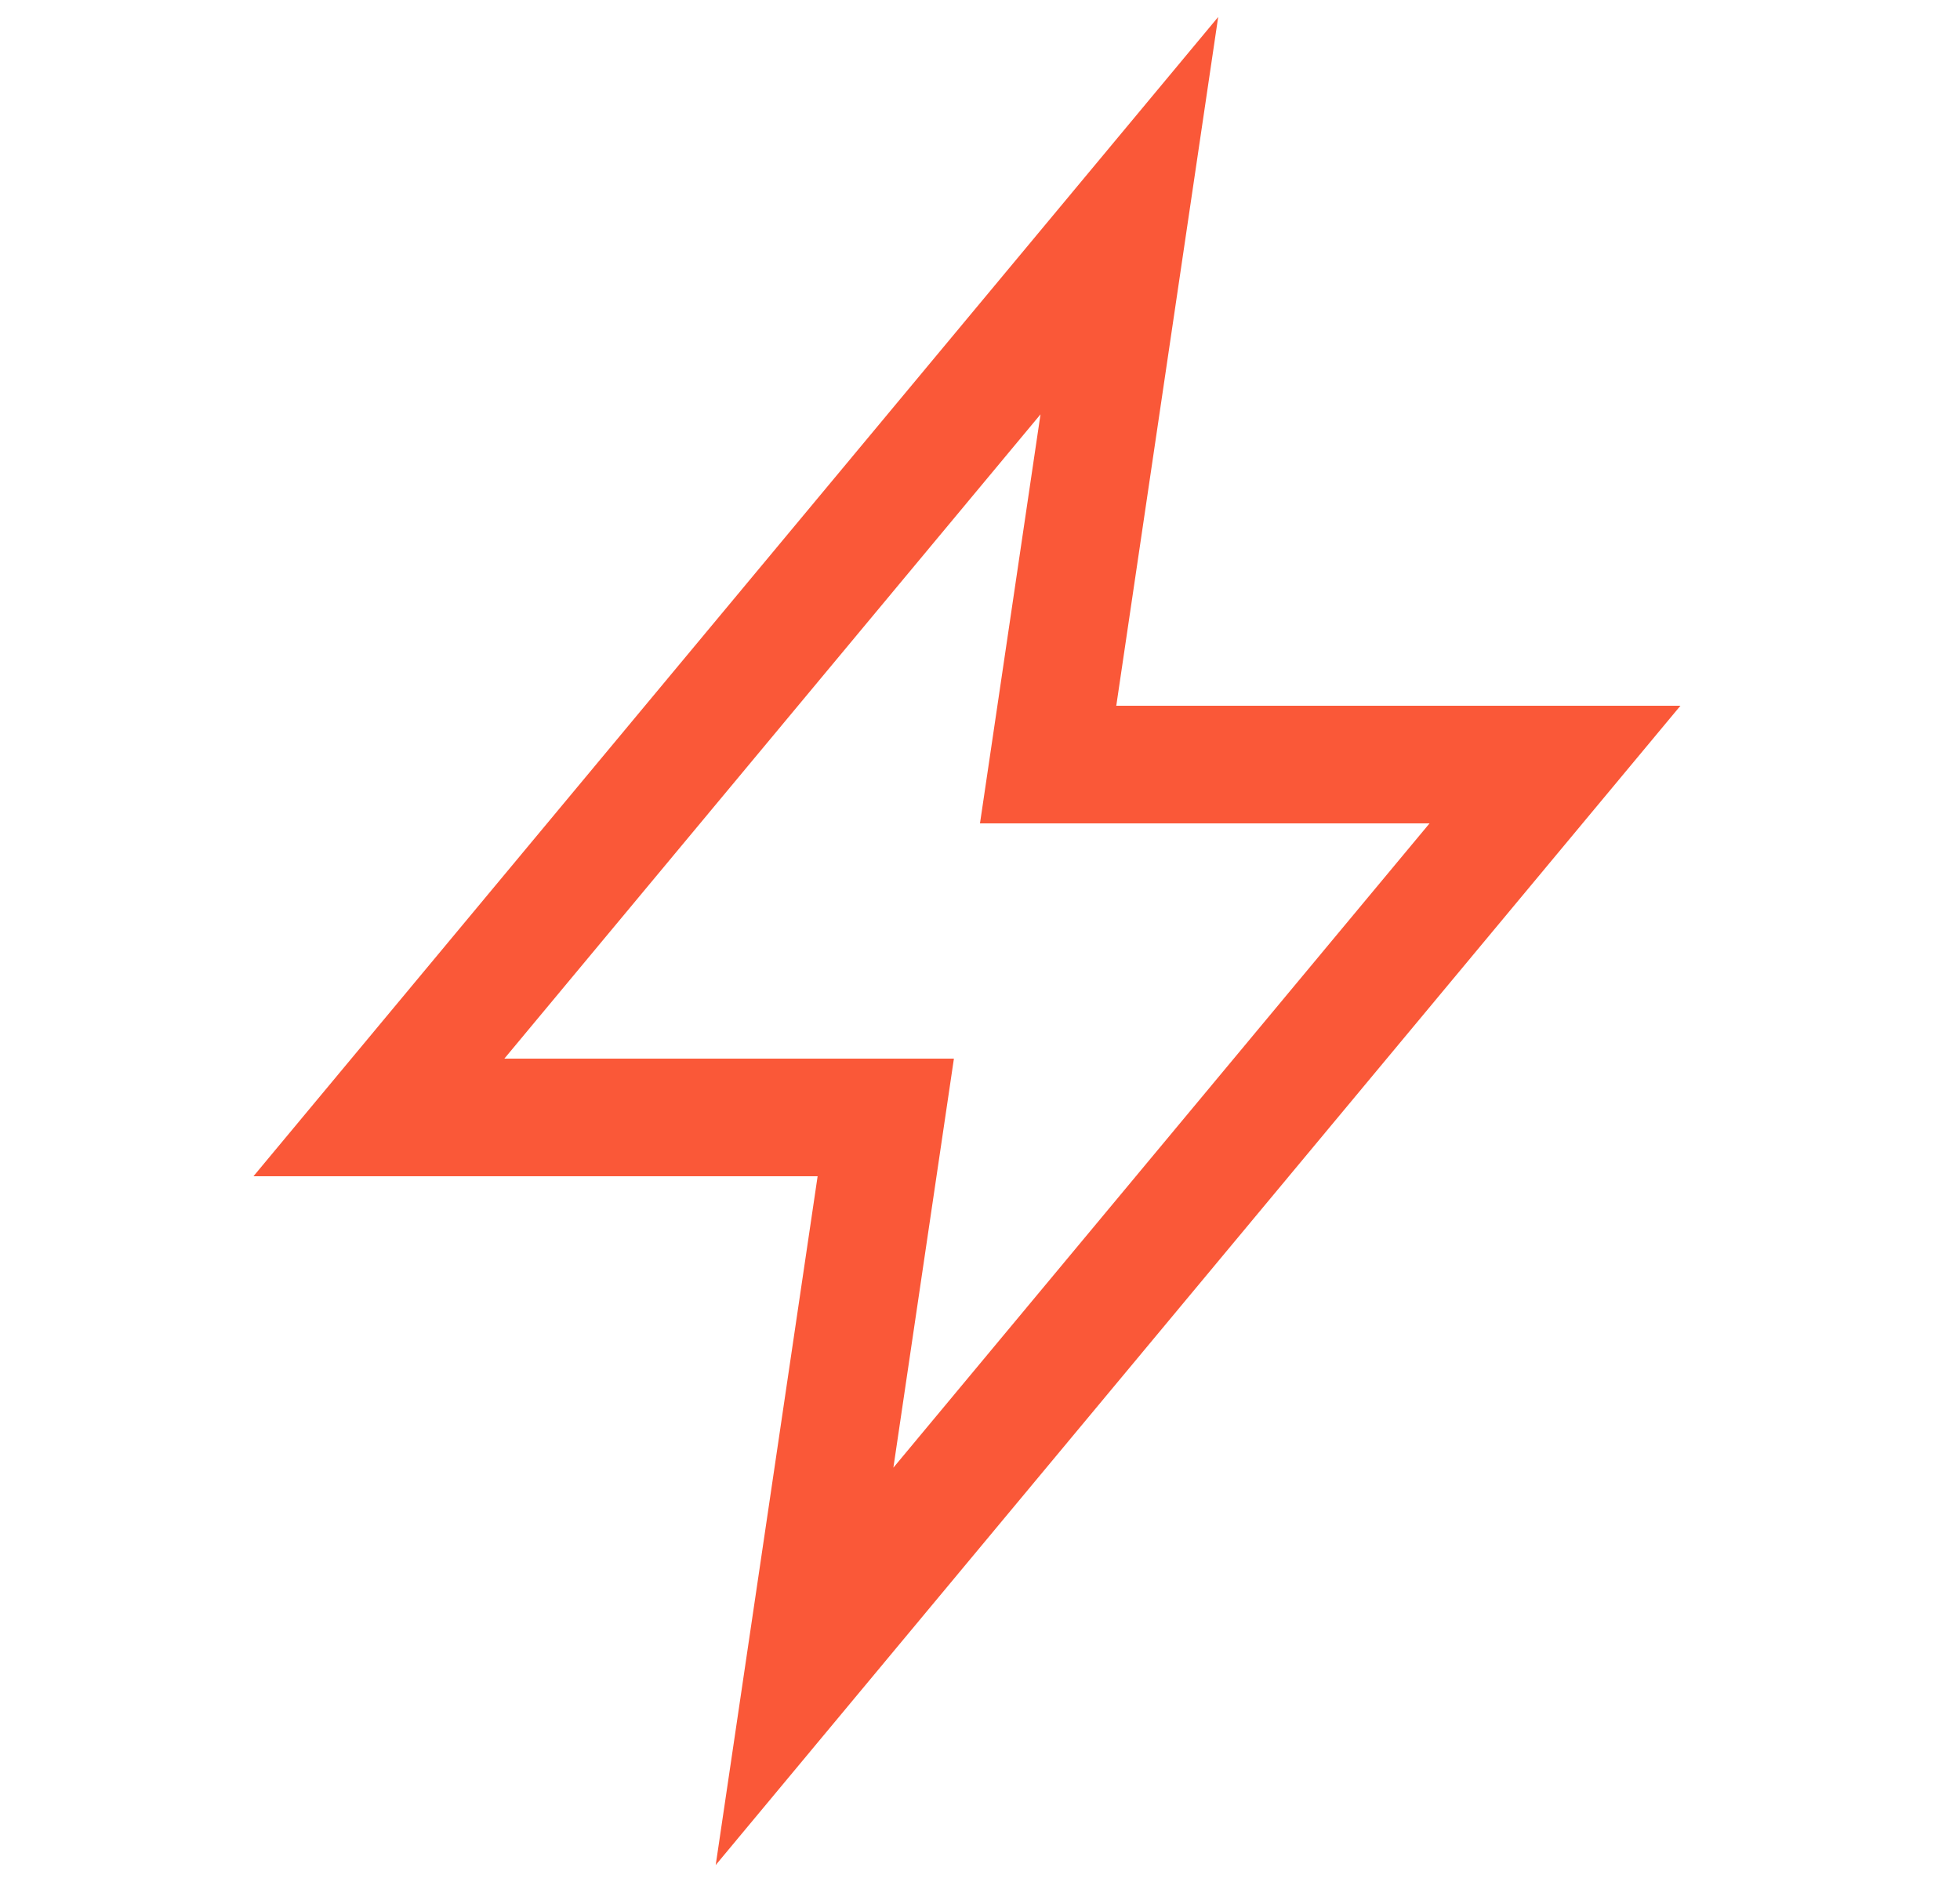 <svg width="25" height="24" viewBox="0 0 25 24" fill="none" xmlns="http://www.w3.org/2000/svg">
<path d="M19.834 9.75H13.369L14.405 2.75L4.833 14.25H11.298L10.262 21.25L19.834 9.75Z" stroke="#FA5838" stroke-width="1.5"/>
</svg>
